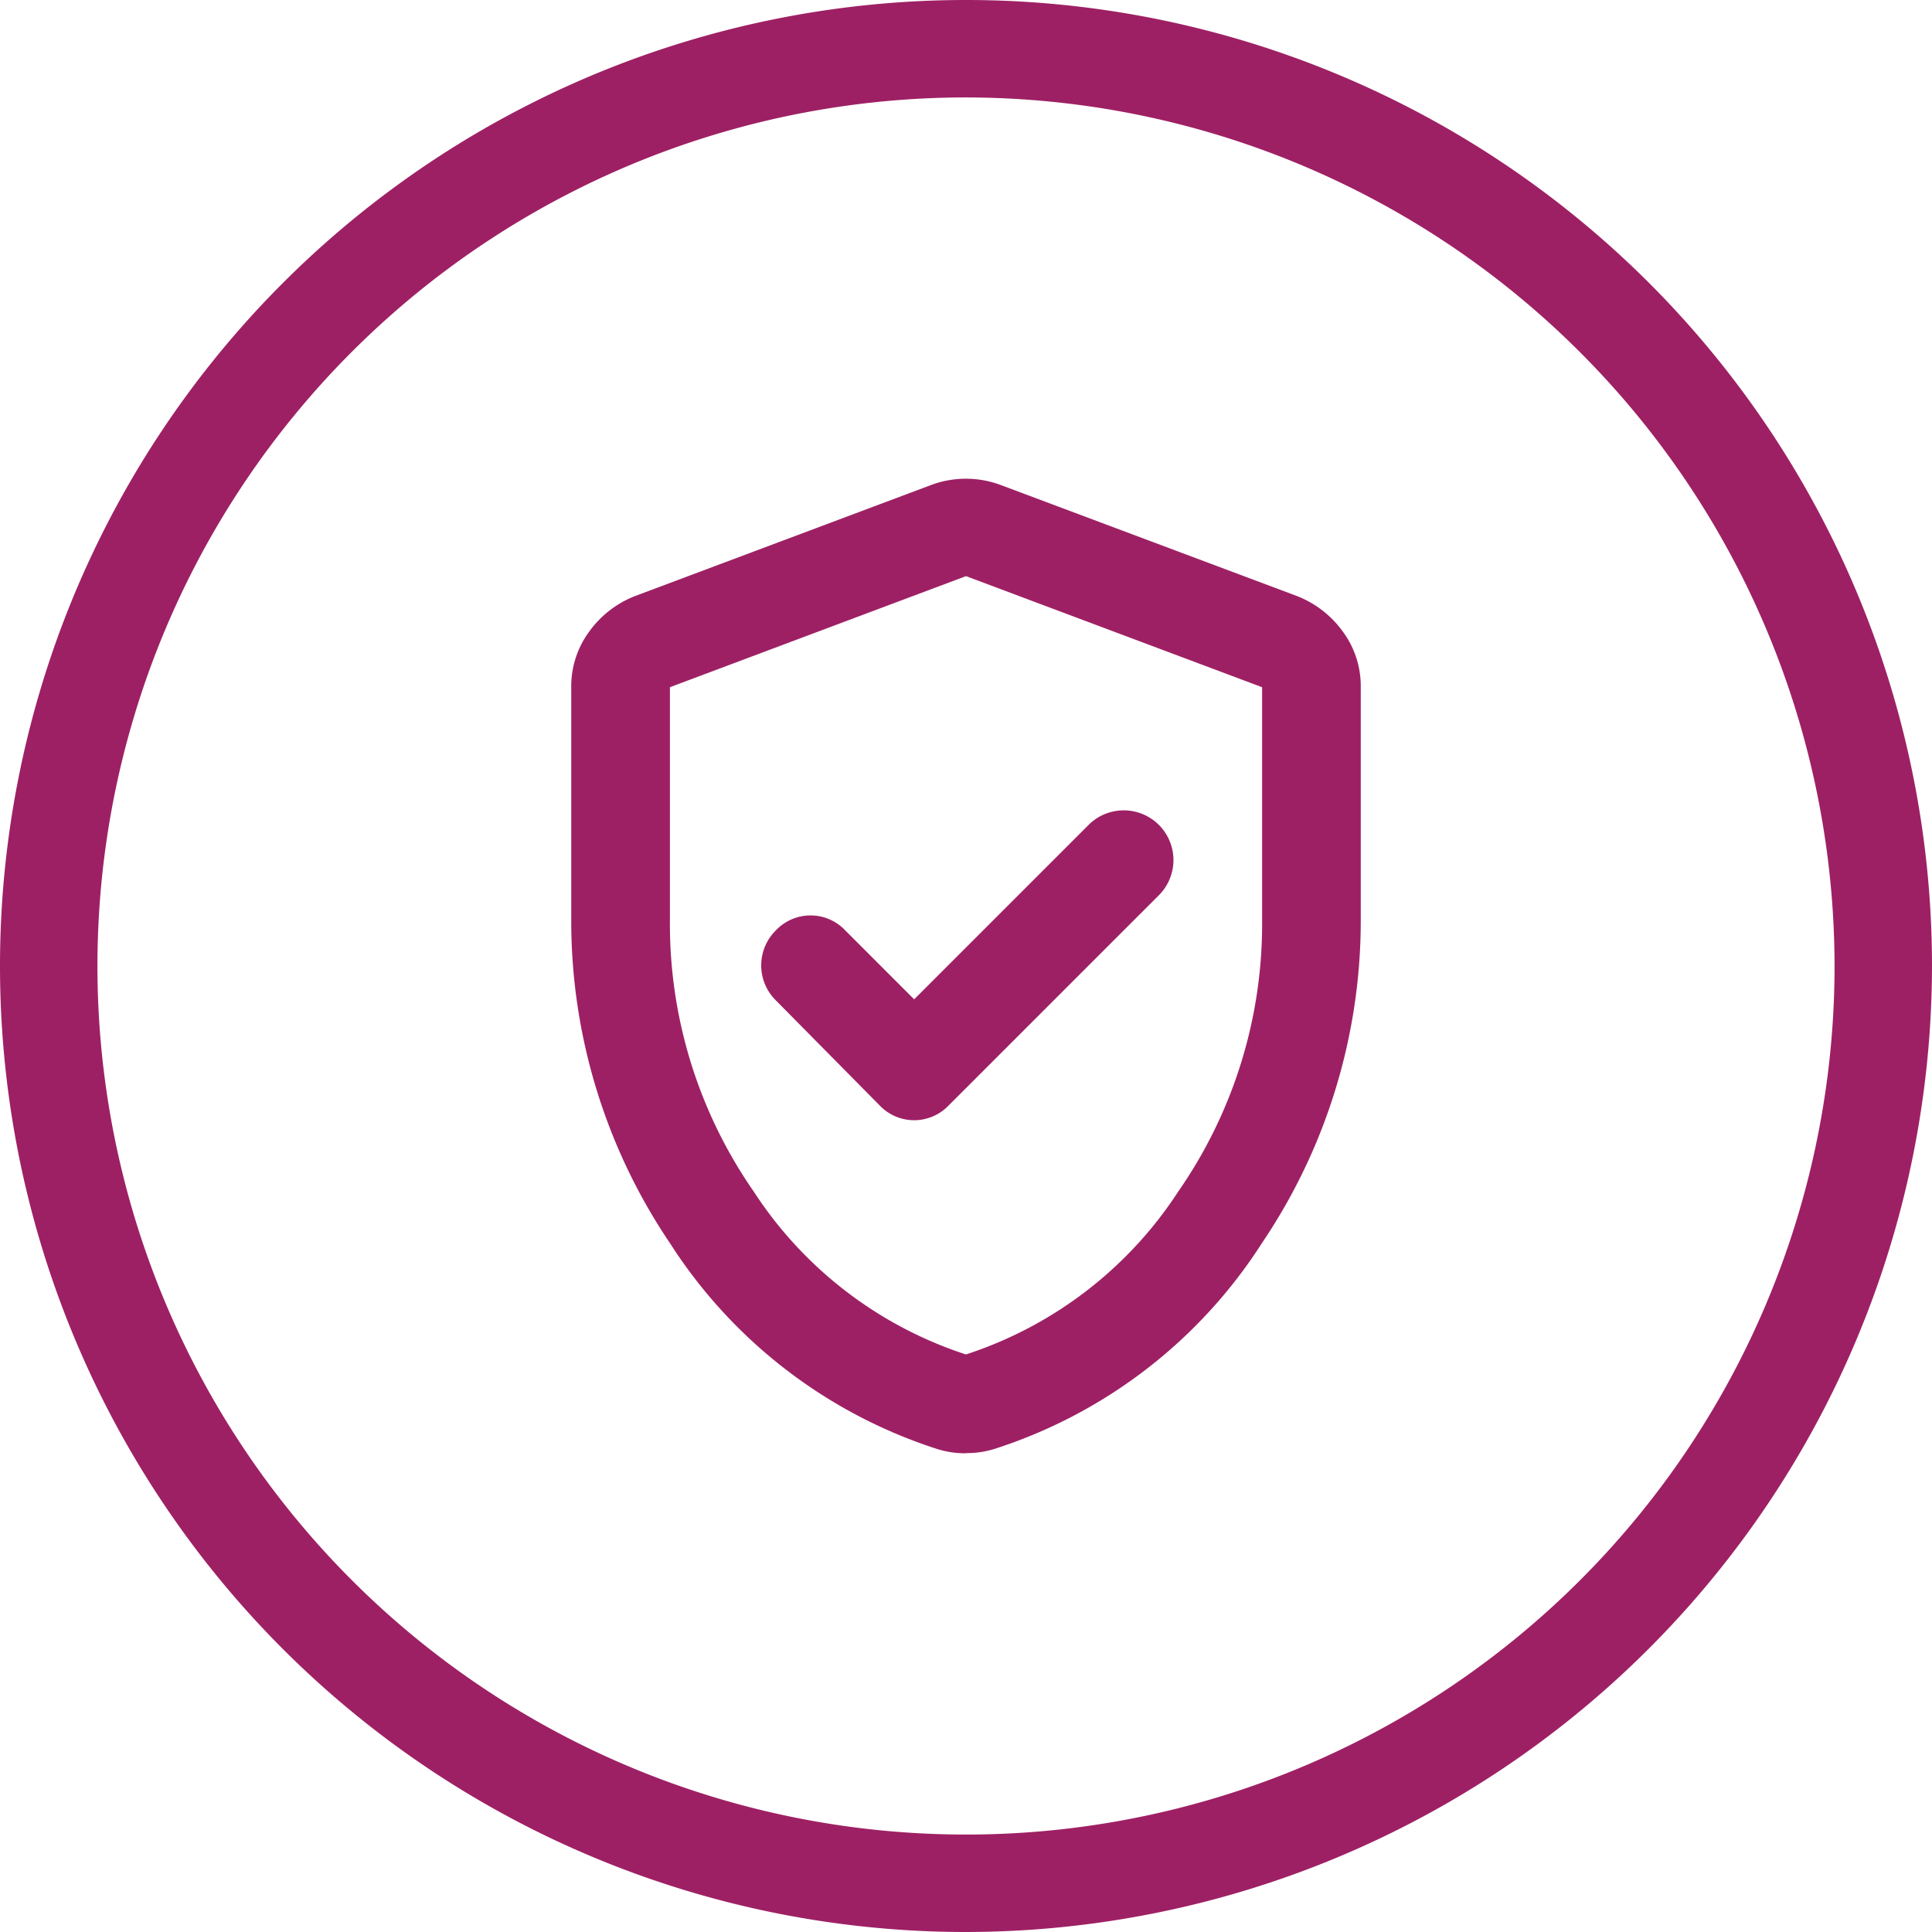 <svg xmlns="http://www.w3.org/2000/svg" width="64" height="64" viewBox="0 0 64 64">
  <g id="Daily_Verification_Across_50_States" data-name="Daily Verification Across 50 States" transform="translate(32 32)">
    <g id="Group_2689" data-name="Group 2689" transform="translate(-32 -32)">
      <g id="Group_2688" data-name="Group 2688">
        <path id="Path_2853" data-name="Path 2853" d="M32,64A32,32,0,1,1,64,32,32.037,32.037,0,0,1,32,64ZM32,3.228A28.772,28.772,0,1,0,60.772,32,28.8,28.8,0,0,0,32,3.228Z" fill="#9e2064"/>
      </g>
      <path id="Path_2854" data-name="Path 2854" d="M46.53,46.719,44.242,44.43a1.581,1.581,0,0,0-2.289,0,1.629,1.629,0,0,0,0,2.329l3.433,3.474a1.579,1.579,0,0,0,2.288,0l6.947-6.947a1.647,1.647,0,1,0-2.329-2.329Zm1.716,15.038a3.218,3.218,0,0,1-.532-.041,3.266,3.266,0,0,1-.49-.123,16.524,16.524,0,0,1-8.786-6.8A19.068,19.068,0,0,1,35.17,44.1V36.38a3.049,3.049,0,0,1,.593-1.839,3.381,3.381,0,0,1,1.531-1.185L47.1,29.678a3.3,3.3,0,0,1,2.288,0L59.2,33.356a3.381,3.381,0,0,1,1.533,1.185,3.043,3.043,0,0,1,.591,1.839V44.1a19.073,19.073,0,0,1-3.269,10.687,16.514,16.514,0,0,1-8.786,6.8,3.25,3.25,0,0,1-.49.123,3.216,3.216,0,0,1-.531.041m0-3.269a13.305,13.305,0,0,0,7.029-5.394,15.526,15.526,0,0,0,2.779-8.99V36.38L48.247,32.7,38.439,36.38V44.1a15.526,15.526,0,0,0,2.779,8.99,13.3,13.3,0,0,0,7.029,5.394" transform="translate(-16.247 -13.615)" fill="#9e2064"/>
    </g>
  </g>
</svg>
